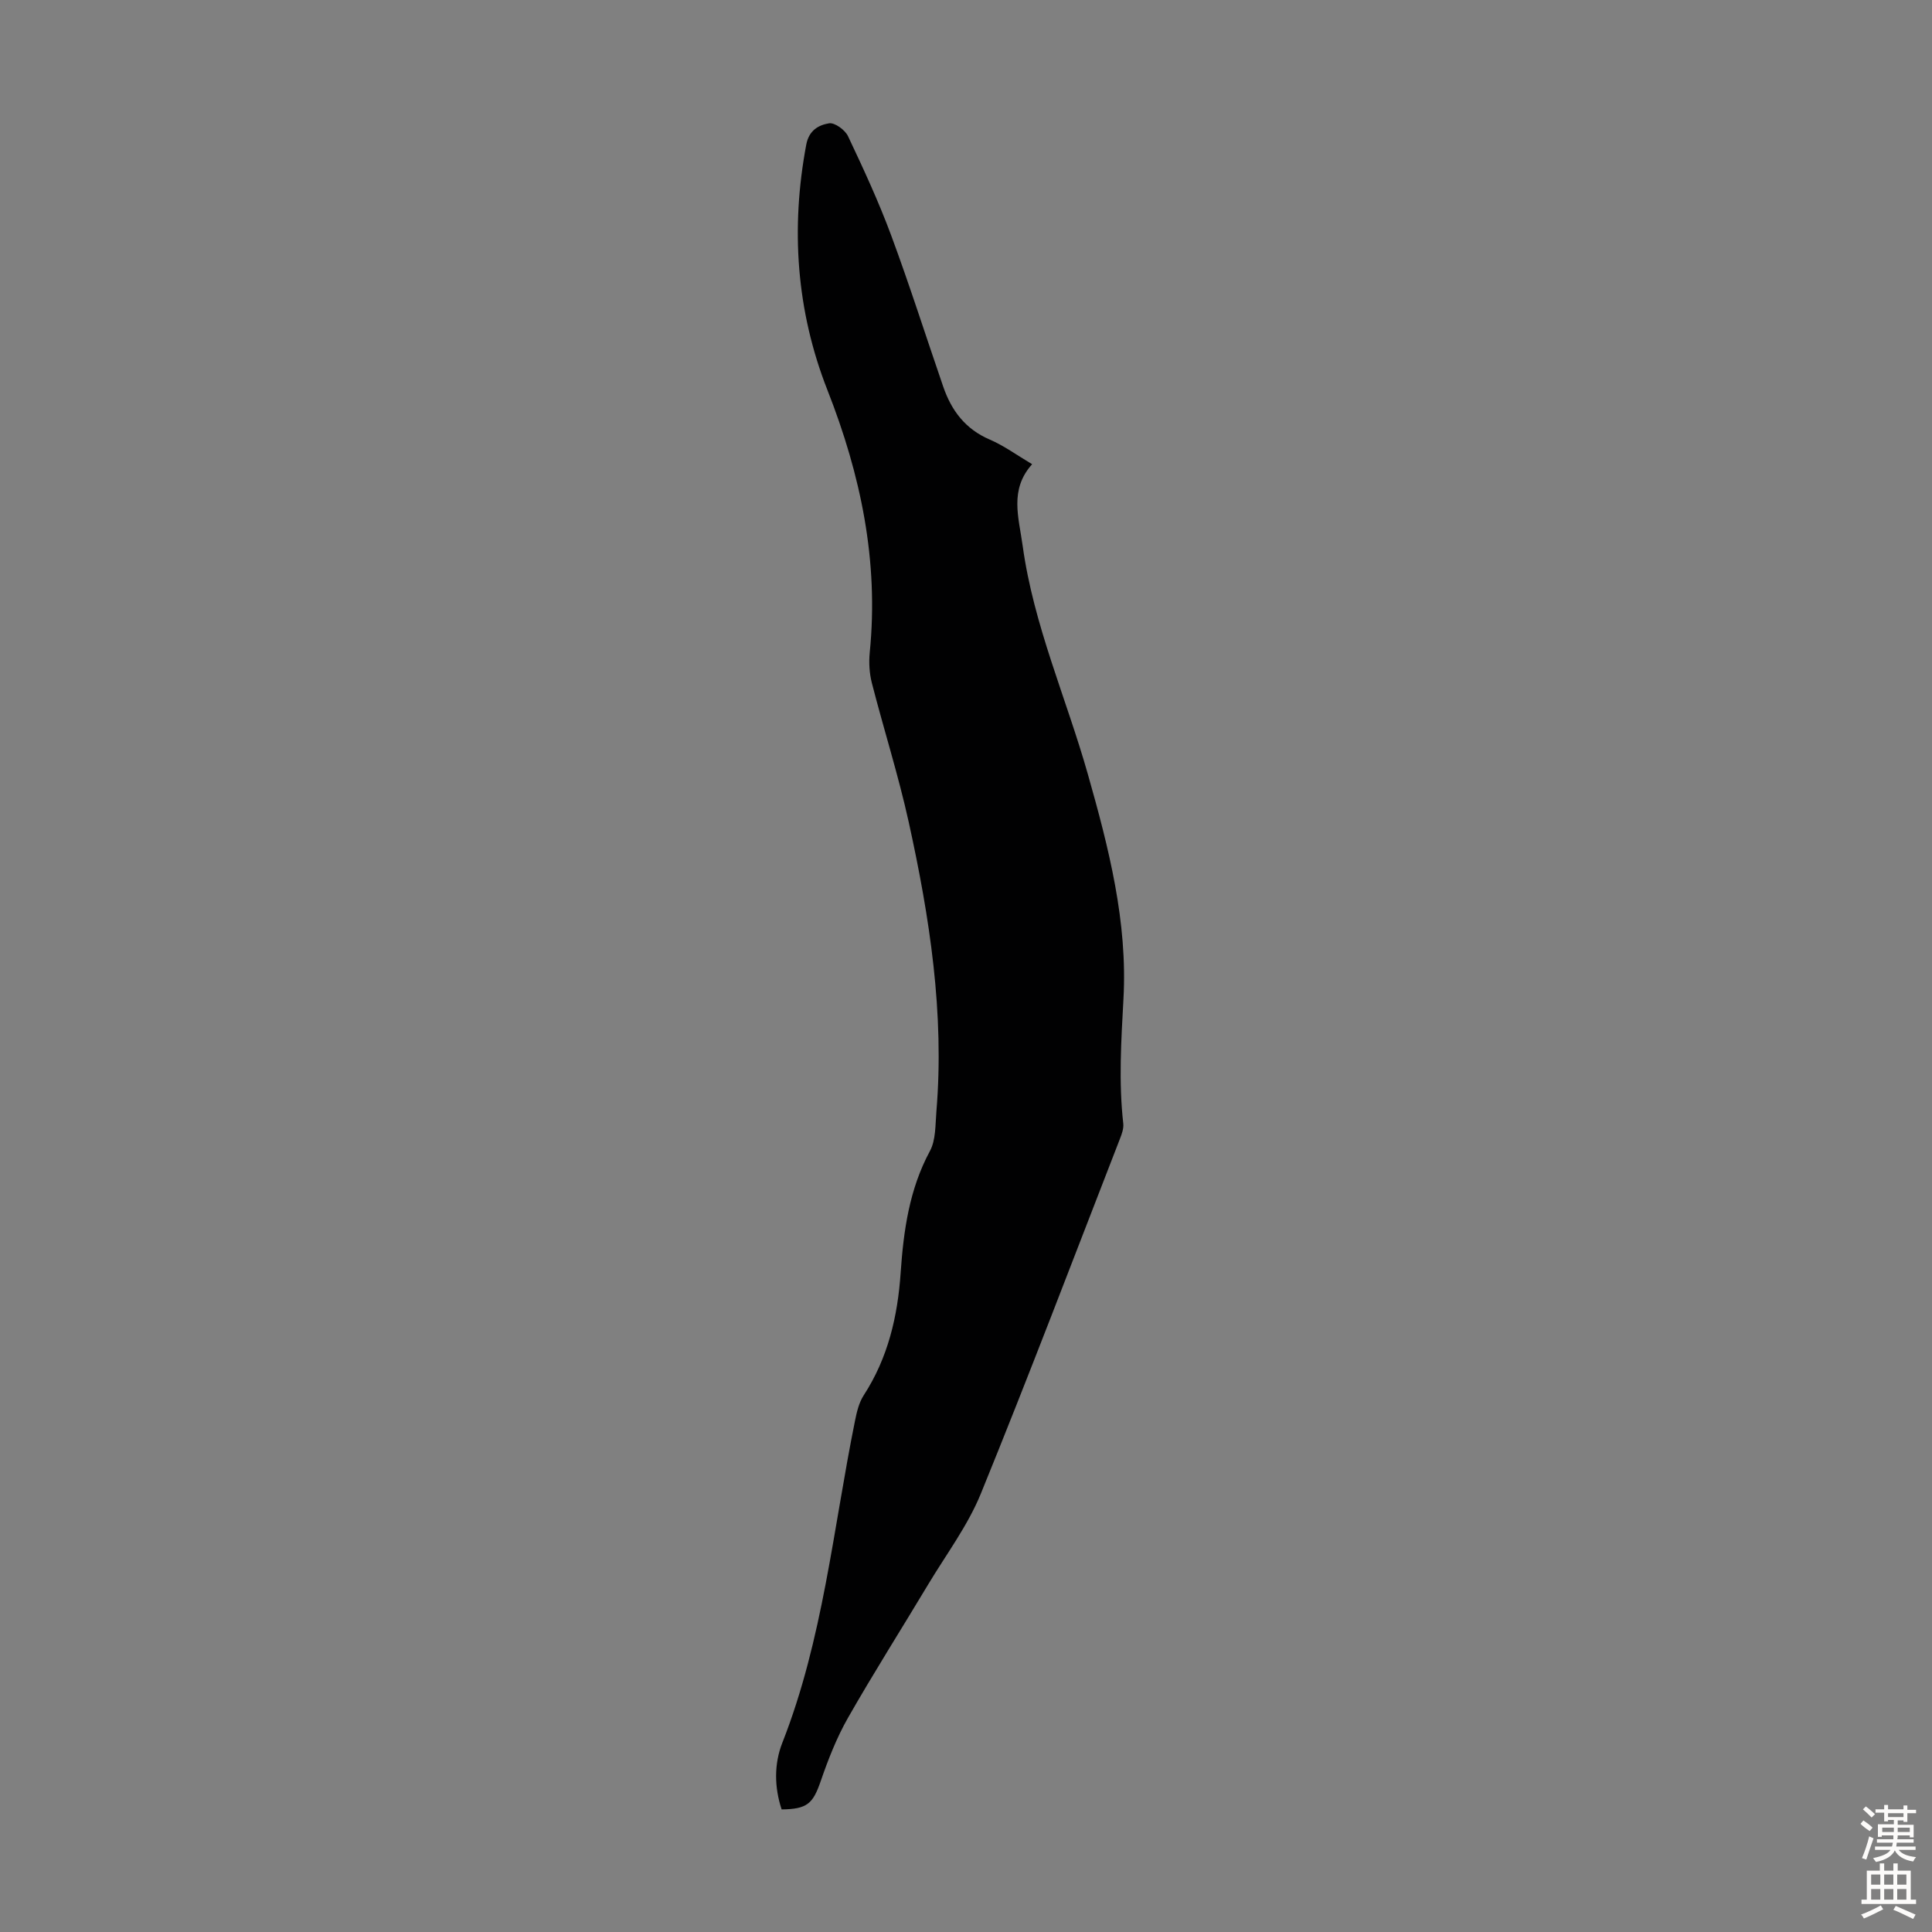 <svg enable-background="new 0 0 400 400" viewBox="0 0 400 400" xmlns="http://www.w3.org/2000/svg"><rect x="0" y="0" width="400" height="400" fill="#808080" stroke="none"/><path d="m161.83 374.62c-1.53-4.6-1.57-9.45.14-13.79 8.44-21.46 10.52-44.31 15.04-66.63.37-1.83.82-3.8 1.82-5.33 5.02-7.74 7.02-16.3 7.64-25.35.6-8.72 1.78-17.28 6.06-25.21 1.24-2.3 1.11-5.42 1.34-8.19 1.69-20.31-1.39-40.21-5.73-59.92-2.14-9.7-5.17-19.2-7.64-28.83-.51-2-.63-4.21-.43-6.28 1.89-18.9-1.85-36.75-8.76-54.33-6.43-16.35-7.65-33.45-4.38-50.83.56-2.97 2.58-4.05 4.72-4.4 1.17-.19 3.31 1.37 3.92 2.66 3.19 6.74 6.34 13.54 8.93 20.52 3.84 10.36 7.19 20.91 10.79 31.36 1.7 4.94 4.58 8.77 9.61 10.93 2.94 1.26 5.59 3.21 8.79 5.11-4.74 5.28-2.77 10.99-1.96 16.88 2.26 16.45 9.04 31.55 13.51 47.34 4.32 15.23 8.24 30.52 7.36 46.5-.47 8.61-1.01 17.18-.04 25.78.12 1.04-.31 2.2-.71 3.22-9.52 24.48-18.84 49.05-28.76 73.37-2.71 6.66-7.18 12.61-10.92 18.84-5.52 9.21-11.28 18.28-16.6 27.61-2.35 4.12-4.11 8.64-5.66 13.14-1.6 4.62-2.76 5.77-8.08 5.83z" fill="#010102"/><g fill="#fcfbfa"><path d="m385.2 377.6.6-.7c.6.4 1.3.9 1.9 1.5l-.6.7c-.8-.5-1.4-1-1.9-1.5zm.3 7.1c.6-1.4 1.1-2.9 1.5-4.5.3.1.6.3.9.4-.5 1.4-1 2.9-1.5 4.4zm.2-10.1.6-.6c.7.5 1.3 1.1 1.9 1.6l-.7.7c-.6-.6-1.2-1.2-1.8-1.7zm8.4-.8h.8v.9h1.8v.7h-1.8v1.8h-.8v-.3h-1.2v.9h3.3v2.6h-.8v-.4h-2.5c0 .3 0 .6-.1.8h3.4v.7h-3.5c0 .3-.1.6-.1.8h4v.7h-3.5c.7.9 1.9 1.3 3.6 1.5-.2.2-.4.5-.6.9-1.9-.3-3.2-1.1-3.8-2.3-.5 1.1-1.8 2-3.9 2.4-.2-.3-.4-.5-.6-.8 1.9-.4 3.1-.9 3.6-1.7h-3.2v-.7h3.5c.1-.2.1-.5.2-.8h-3.3v-.7h3.4c0-.2 0-.5 0-.8h-2.4v.3h-.8v-2.6h3.3v-.9h-1.2v.3h-.8v-1.8h-1.8v-.7h1.8v-.9h.8v.9h3.2zm-4.4 5.5h2.4c0-.3 0-.6 0-.9h-2.4zm1.2-3.1h3.2v-.8h-3.2zm4.4 2.2h-2.4v.9h2.5v-.9z"/><path d="m389.2 385.8h.9v1.5h1.9v-1.5h.9v1.5h2.7v6h1.1v.9h-11.3v-.9h1.1v-6h2.7zm.2 8.7.5.8c-1.2.6-2.5 1.3-4 1.9-.2-.3-.3-.6-.6-.8 1.6-.6 3-1.3 4.1-1.9zm-2-4.3h1.9v-2.1h-1.9zm0 3.1h1.9v-2.2h-1.9zm2.7-3.1h1.9v-2.1h-1.9zm0 3.1h1.9v-2.2h-1.9zm2.4 1.3c1.4.6 2.7 1.2 4.1 1.8l-.5.9c-1.5-.7-2.8-1.4-4.1-1.9zm2.2-6.5h-1.9v2.1h1.9zm-1.9 5.2h1.9v-2.2h-1.9z"/></g></svg>